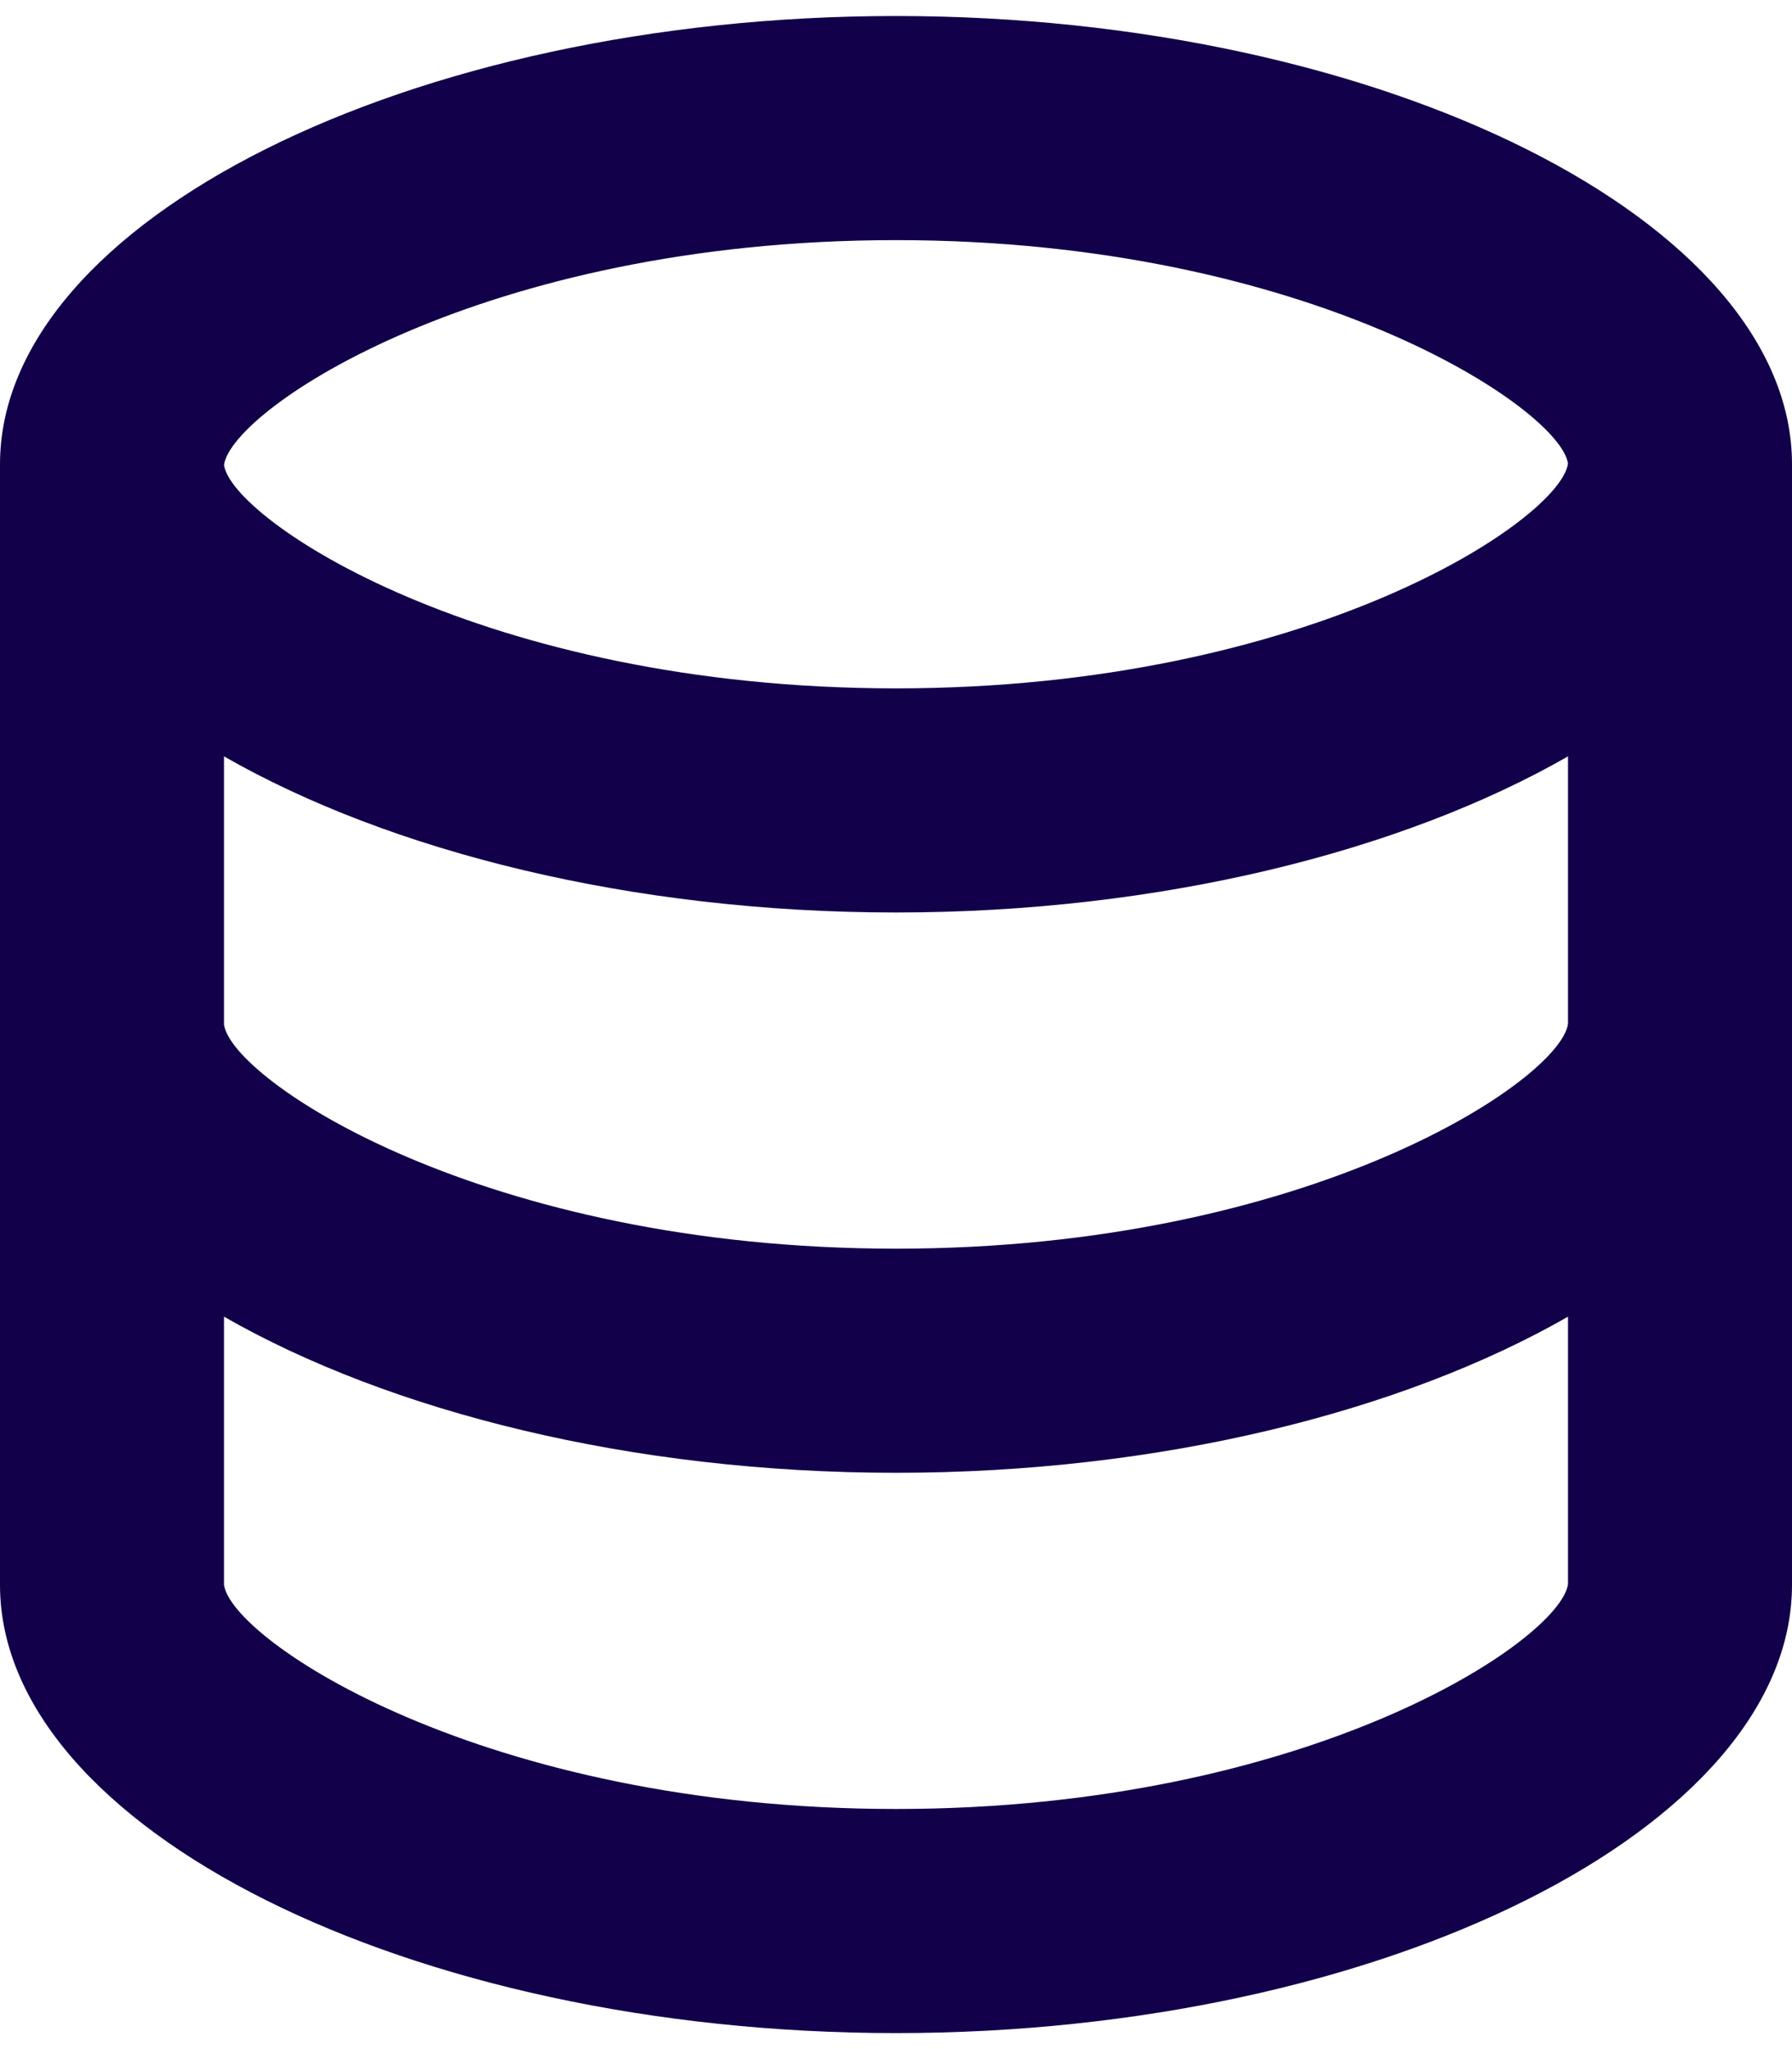 <svg width="28" height="32" viewBox="0 0 28 32" fill="none" xmlns="http://www.w3.org/2000/svg">
<path d="M28 24.75V7.25C28 3.456 21.59 0.25 14 0.25C6.41 0.25 0 3.456 0 7.25V24.75C0 28.544 6.41 31.75 14 31.75C21.59 31.75 28 28.544 28 24.75ZM14 3.75C20.459 3.75 24.379 6.387 24.5 7.239C24.379 8.113 20.459 10.75 14 10.75C7.541 10.75 3.621 8.113 3.5 7.261C3.621 6.387 7.541 3.75 14 3.75ZM3.5 11.812C6.088 13.294 9.865 14.25 14 14.25C18.135 14.25 21.912 13.294 24.5 11.812V15.989C24.379 16.863 20.459 19.5 14 19.5C7.541 19.5 3.621 16.863 3.5 16V11.812ZM3.5 24.75V20.562C6.088 22.044 9.865 23 14 23C18.135 23 21.912 22.044 24.5 20.562V24.739C24.379 25.613 20.459 28.25 14 28.25C7.541 28.25 3.621 25.613 3.5 24.75Z" fill="#12004A"/>
</svg>
